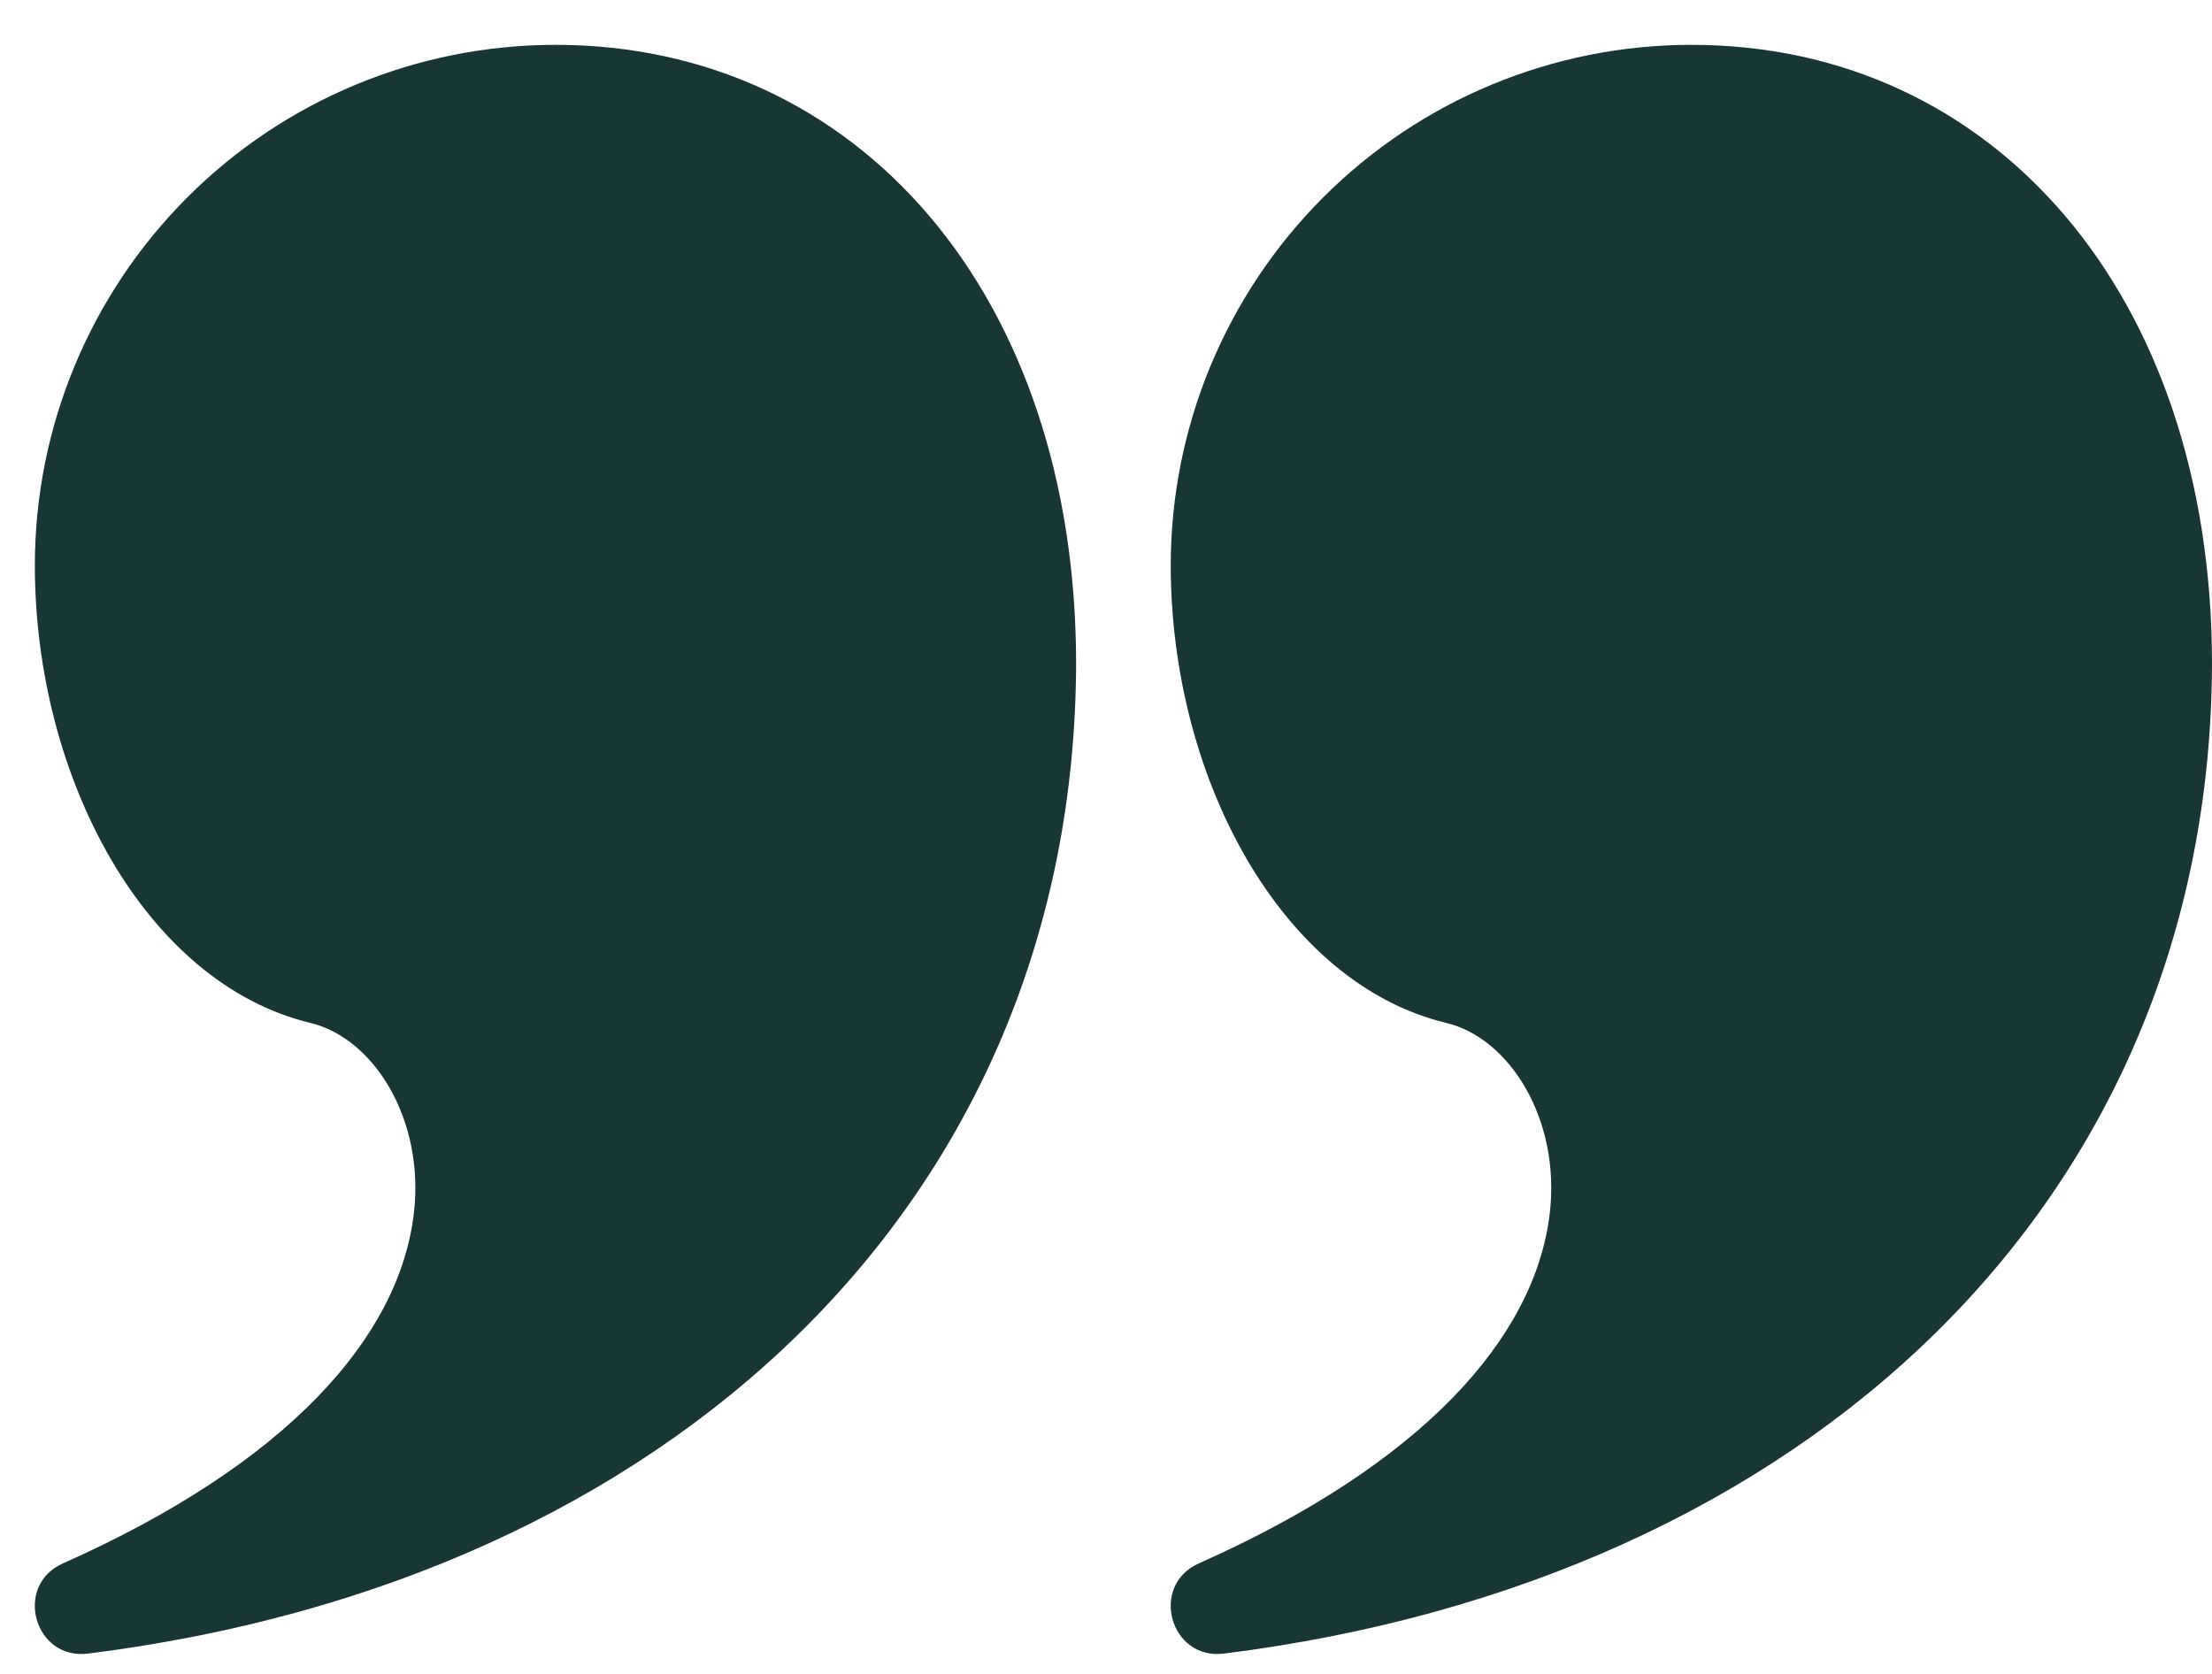 <svg width="37" height="28" viewBox="0 0 37 28" fill="none" xmlns="http://www.w3.org/2000/svg">
<path d="M9.292 0.75C14.349 0.75 18 4.925 18 11.108C17.968 20.09 11.215 26.441 1.473 27.66C0.571 27.774 0.222 26.52 1.054 26.151C4.79 24.489 6.679 22.38 6.923 20.293C7.105 18.733 6.258 17.367 5.192 17.111C2.433 16.447 0.583 13.01 0.583 9.458C0.583 7.149 1.501 4.934 3.134 3.301C4.767 1.667 6.982 0.75 9.292 0.75ZM28.292 0.75C33.349 0.75 37 4.925 37 11.108C36.968 20.09 30.215 26.441 20.473 27.66C19.571 27.774 19.222 26.52 20.054 26.151C23.79 24.489 25.679 22.38 25.923 20.293C26.105 18.733 25.258 17.367 24.192 17.111C21.433 16.447 19.583 13.01 19.583 9.458C19.583 7.149 20.501 4.934 22.134 3.301C23.767 1.667 25.982 0.75 28.292 0.75Z" fill="#173634"/>
</svg>
